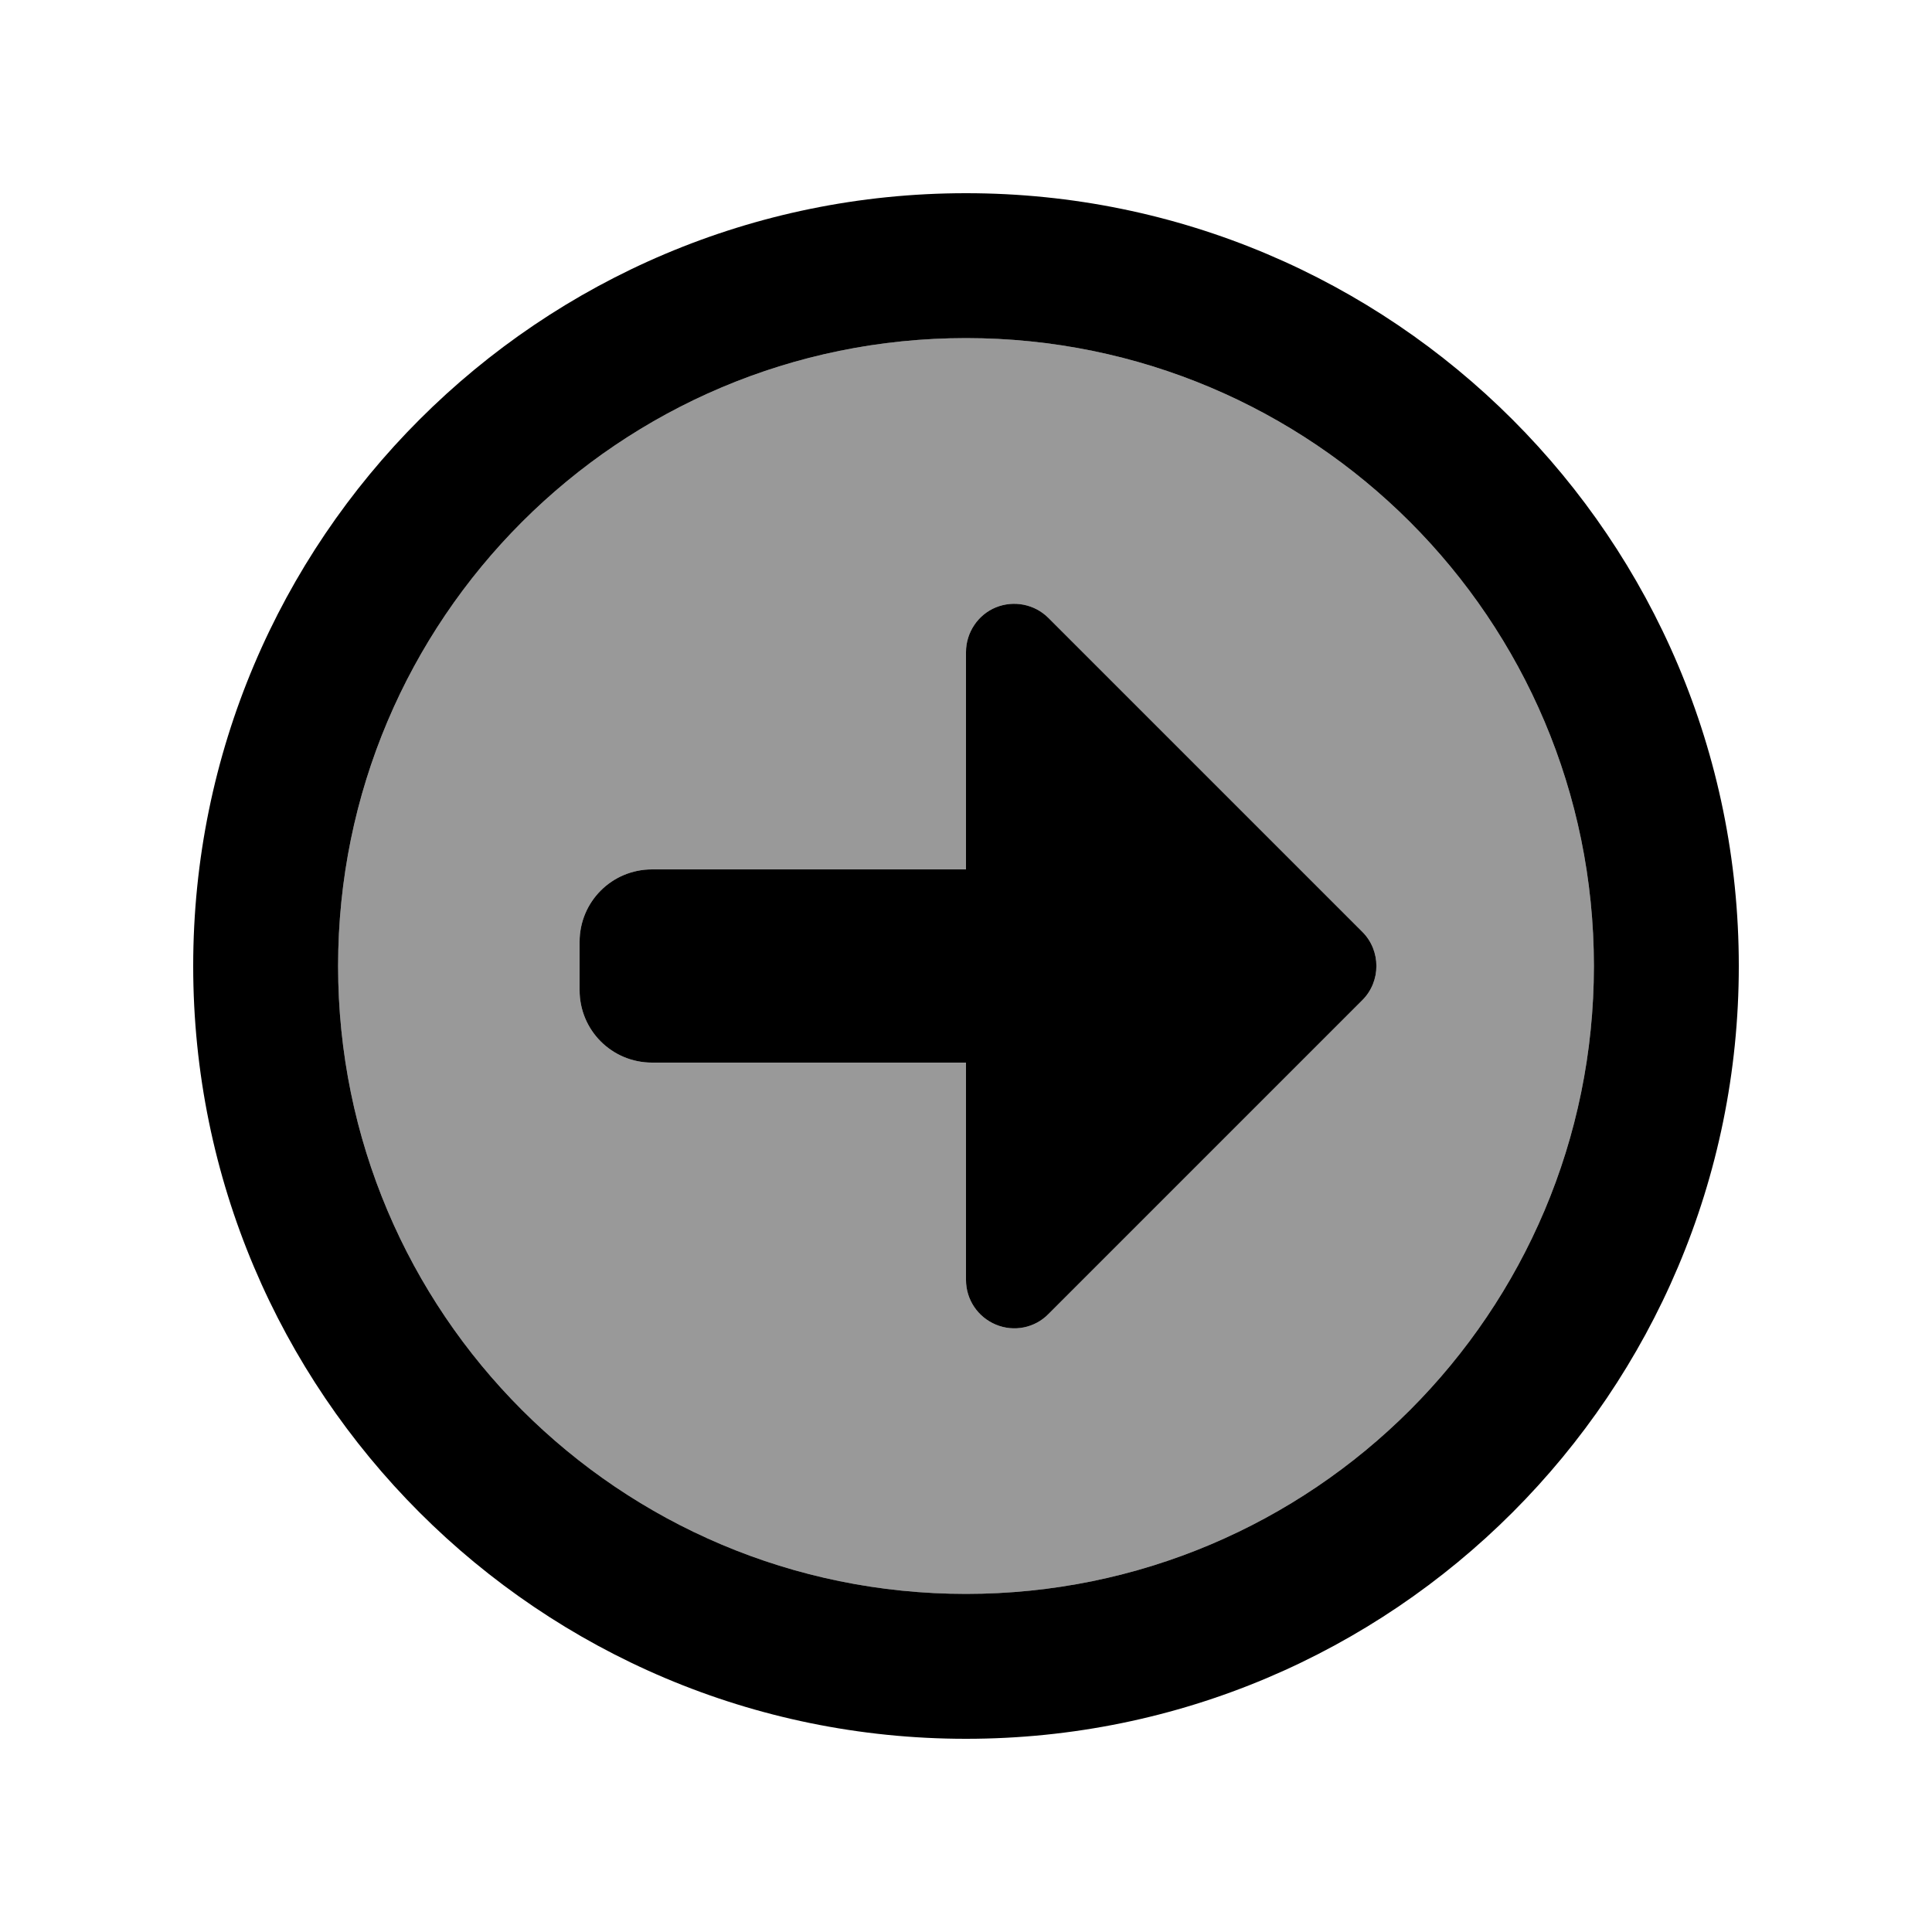 <svg xmlns="http://www.w3.org/2000/svg" viewBox="0 0 640 640"><!--! Font Awesome Pro 7.1.0 by @fontawesome - https://fontawesome.com License - https://fontawesome.com/license (Commercial License) Copyright 2025 Fonticons, Inc. --><path opacity=".4" fill="currentColor" d="M528 320C528 434.9 434.9 528 320 528C205.1 528 112 434.9 112 320C112 205.1 205.1 112 320 112C434.9 112 528 205.1 528 320zM192 312L192 328C192 341.3 202.7 352 216 352L320 352L320 424C320 430.5 323.9 436.3 329.9 438.8C335.9 441.3 342.8 439.9 347.3 435.3L451.3 331.3C457.5 325.1 457.5 314.9 451.3 308.7L347.3 204.7C342.7 200.1 335.8 198.8 329.9 201.2C324 203.6 320 209.5 320 216L320 288L216 288C202.7 288 192 298.7 192 312z"/><path fill="currentColor" d="M528 320C528 434.9 434.9 528 320 528C205.1 528 112 434.9 112 320C112 205.1 205.1 112 320 112C434.9 112 528 205.1 528 320zM64 320C64 461.4 178.6 576 320 576C461.4 576 576 461.4 576 320C576 178.6 461.4 64 320 64C178.6 64 64 178.6 64 320zM451.3 331.3C457.5 325.1 457.5 314.9 451.3 308.7L347.3 204.7C342.7 200.1 335.8 198.8 329.9 201.2C324 203.6 320 209.5 320 216L320 288L216 288C202.7 288 192 298.7 192 312L192 328C192 341.3 202.7 352 216 352L320 352L320 424C320 430.5 323.9 436.3 329.9 438.8C335.9 441.3 342.8 439.9 347.3 435.3L451.3 331.3z"/></svg>
